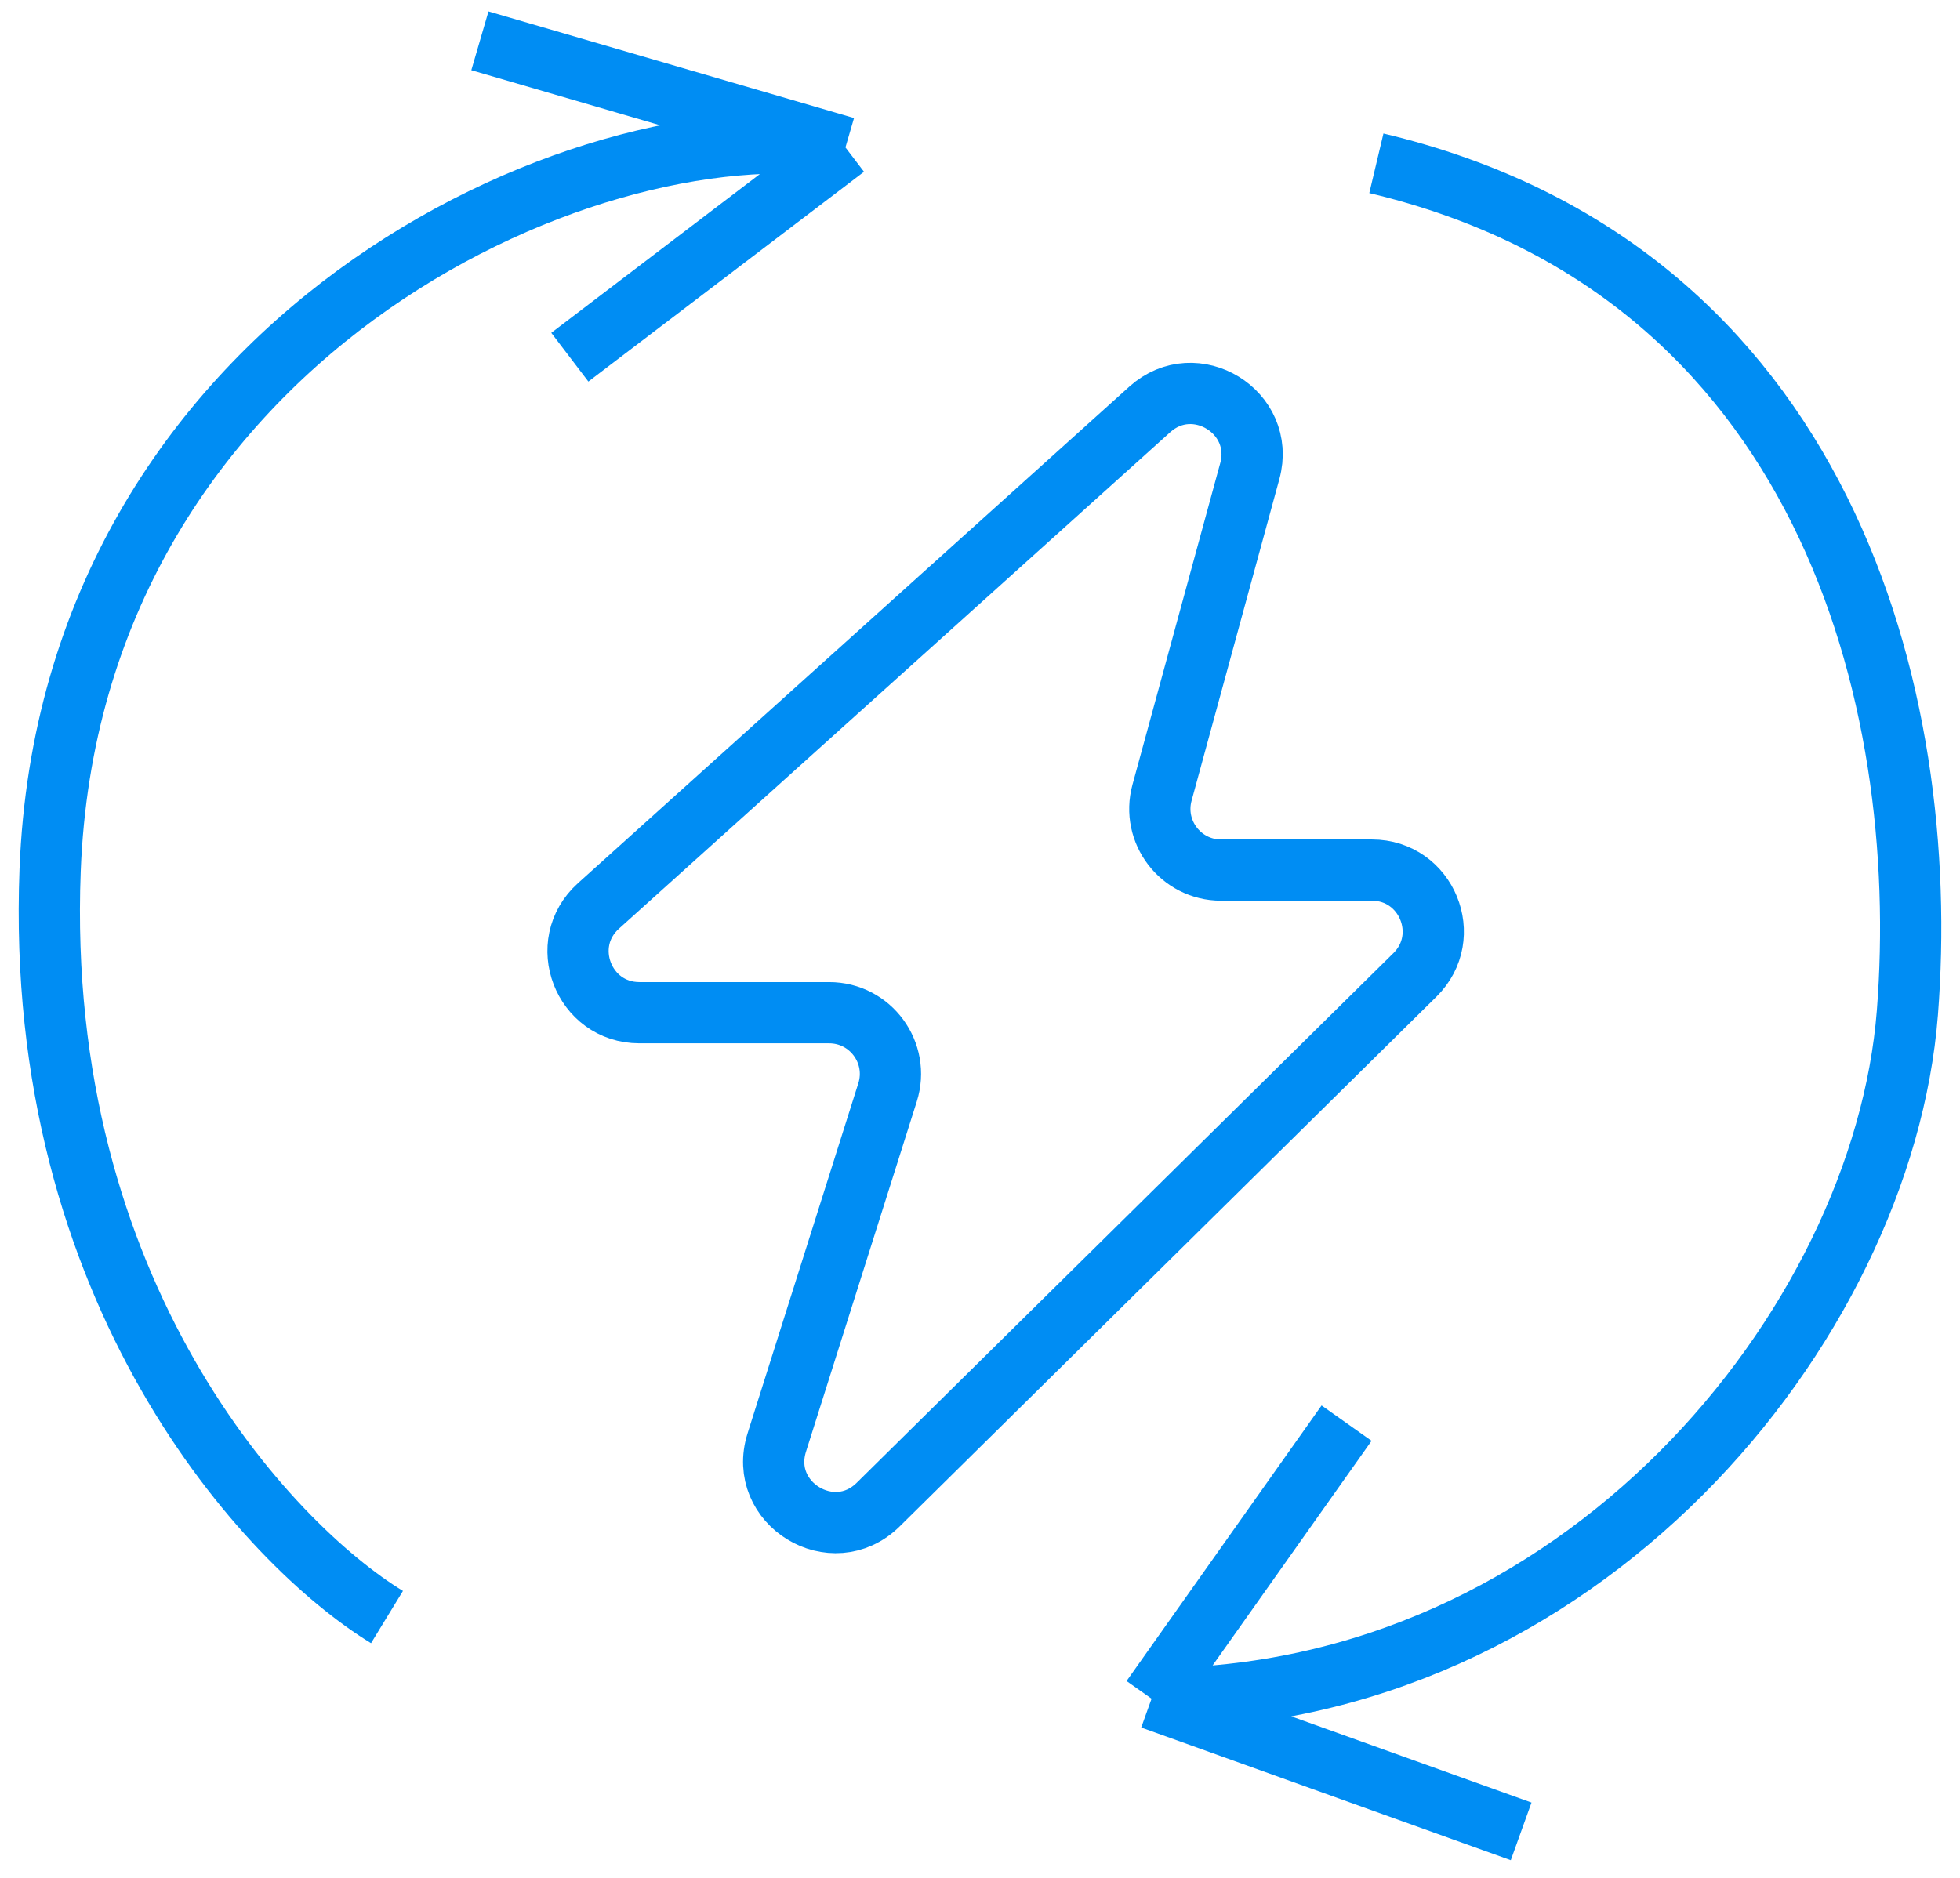 <svg xmlns="http://www.w3.org/2000/svg" width="96" height="92" viewBox="0 0 96 92" fill="none">
  <path d="M56.403 83.222C77.39 83.222 92.22 65 93.423 49.614C94.626 34.228 89.414 13.222 67.414 8M56.403 83.222L65.955 69.722M56.403 83.222L74.505 89.722M18.955 79.222C13.121 75.659 1.655 63.351 2.455 42.627C3.455 16.722 28.37 5.222 41.41 7.222M41.41 7.222L27.91 17.5M41.41 7.222L23.505 2M54.449 62.424L69.303 47.762C71.212 45.878 69.878 42.627 67.195 42.627H59.81C57.831 42.627 56.395 40.746 56.915 38.837L61.215 23.079C62.003 20.19 58.537 18.056 56.313 20.06L29.31 44.385C27.267 46.225 28.569 49.614 31.318 49.614H40.612C42.64 49.614 44.084 51.585 43.472 53.519L38.046 70.672C37.102 73.656 40.786 75.911 43.014 73.712L54.449 62.424Z" stroke="#008DF3" stroke-width="3"/>
</svg>
